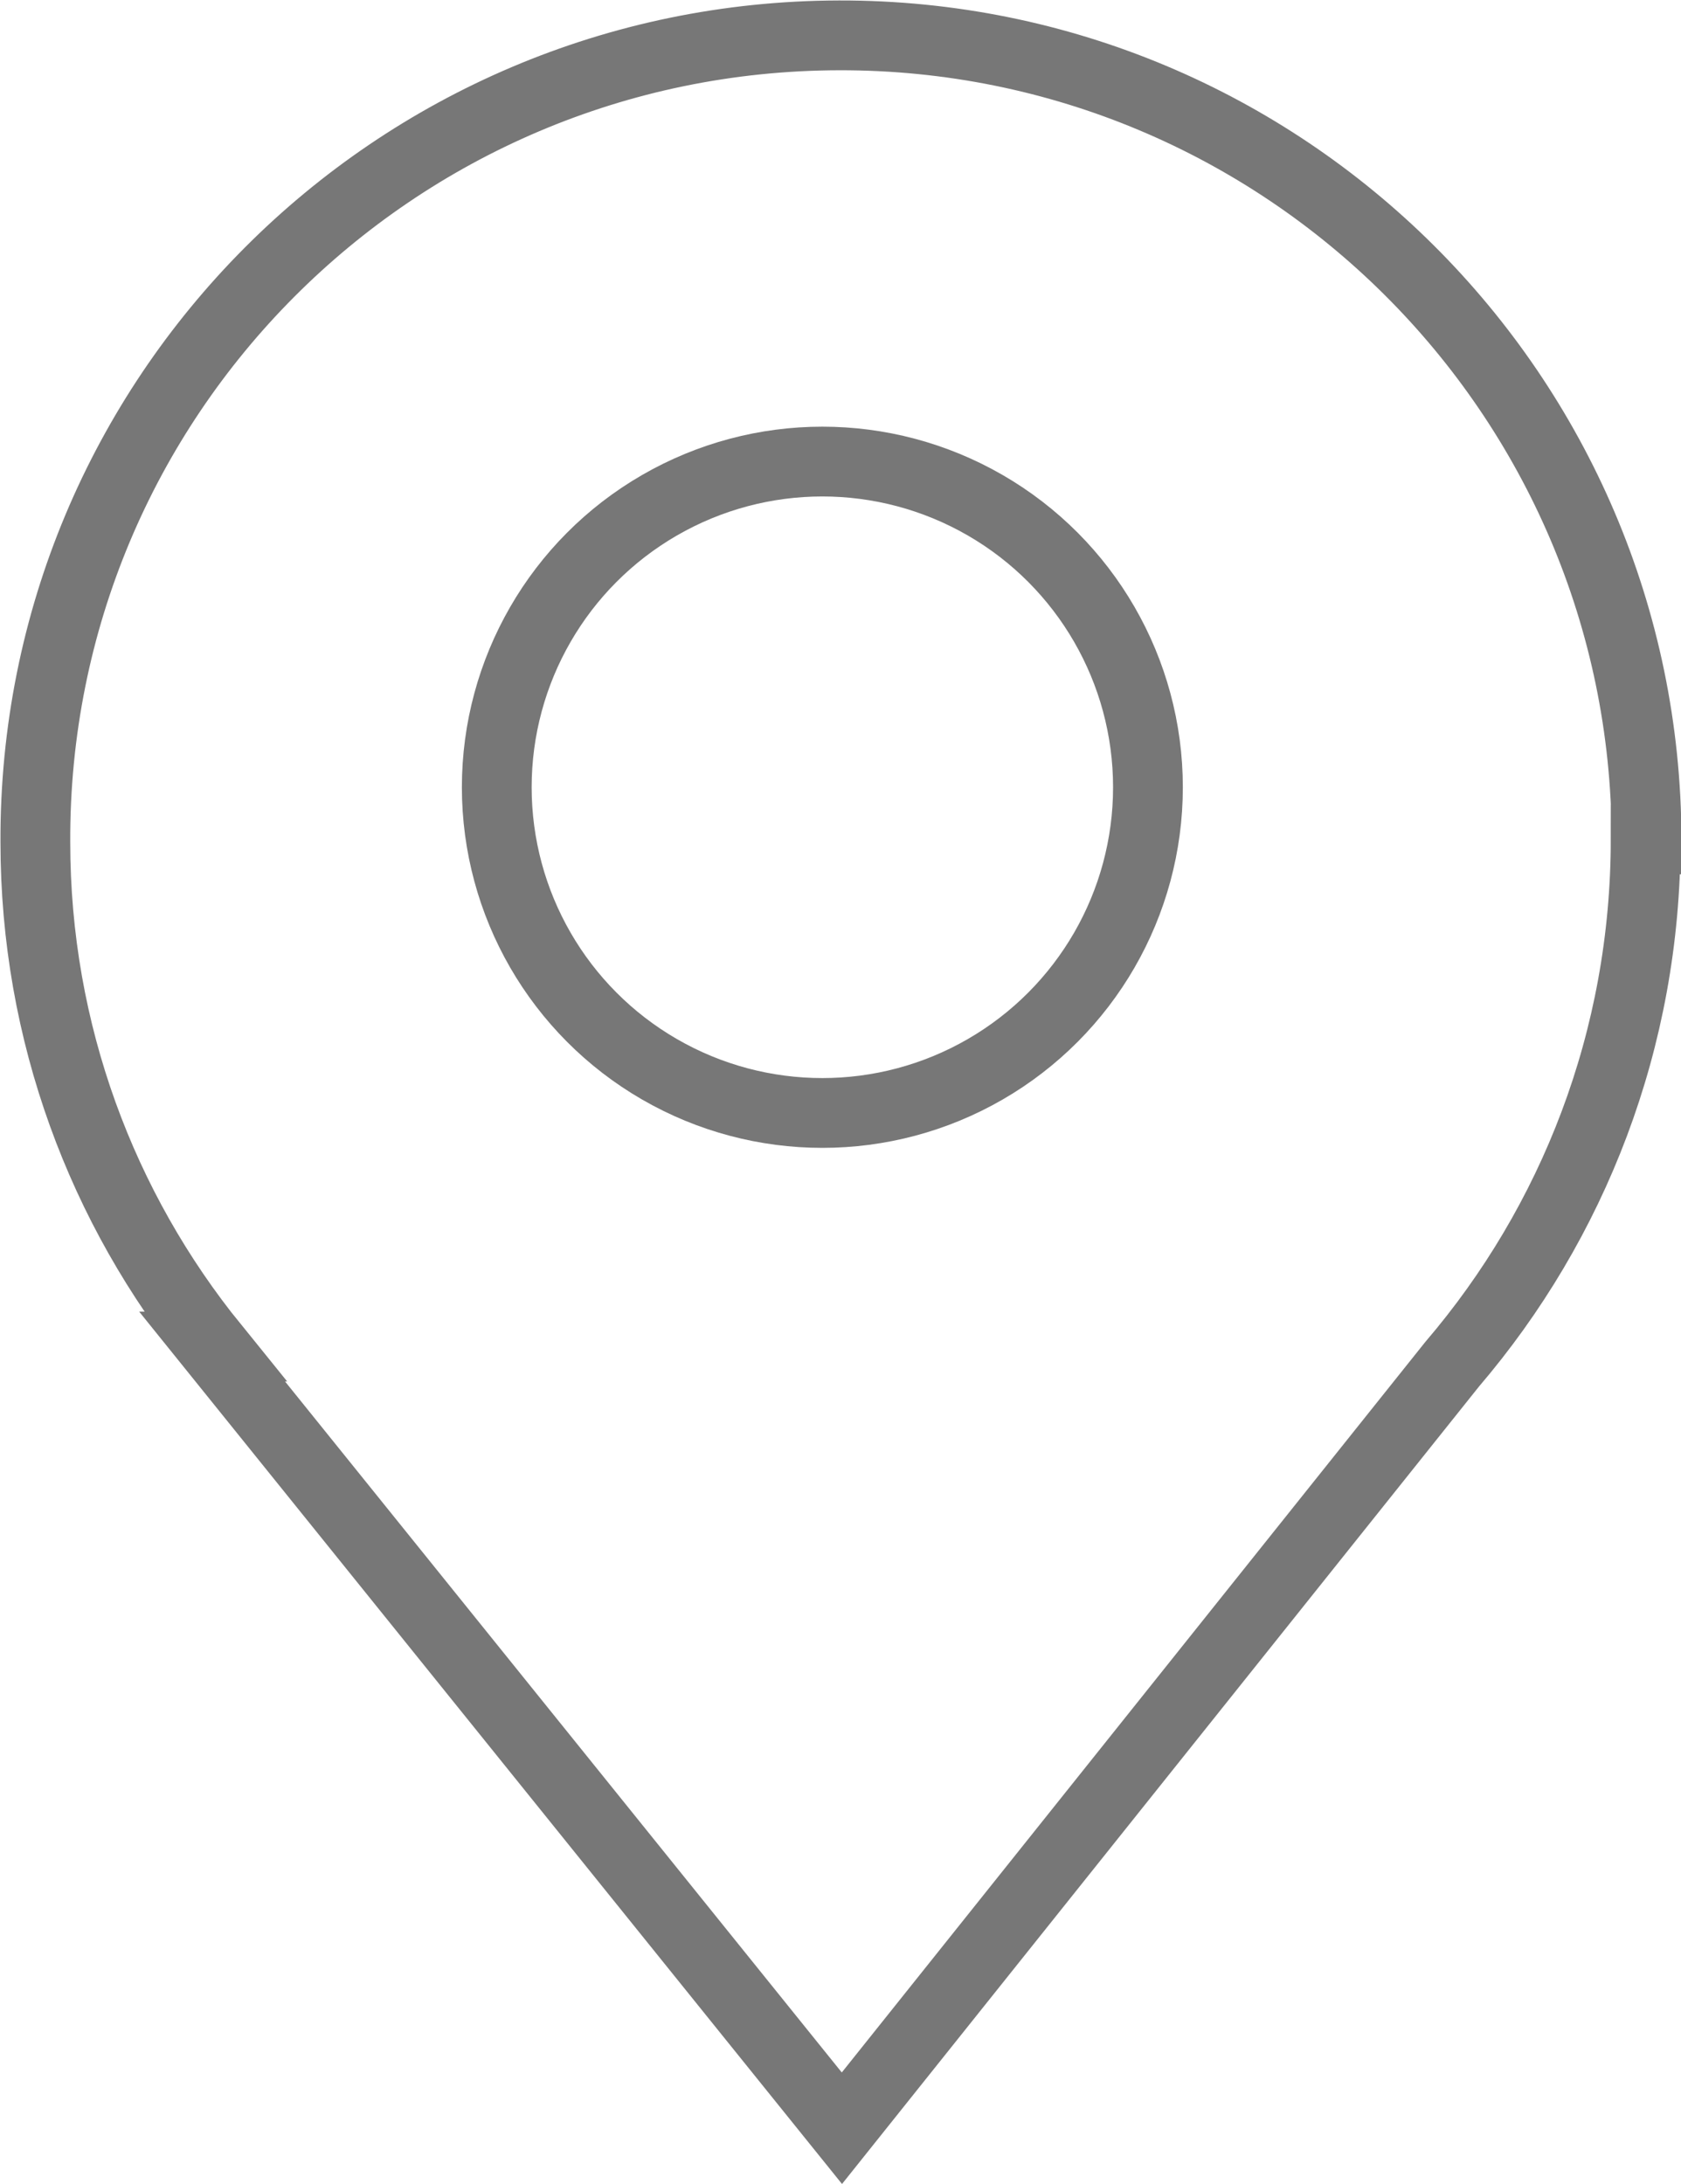 <?xml version="1.0" encoding="UTF-8"?>
<svg id="_Слой_2" data-name="Слой 2" xmlns="http://www.w3.org/2000/svg" viewBox="0 0 18.07 23.47">
  <defs>
    <style>
      .cls-1 {
        fill: none;
        stroke: #777;
        stroke-miterlimit: 10;
        stroke-width: .75px;
      }
    </style>
  </defs>
  <g id="_Слой_1-2" data-name="Слой 1">
    <g>
      <path class="cls-1" d="m17.7,9.02c-.01-4.78-3.9-8.65-8.68-8.64C4.23.39.36,4.27.38,9.05c0,2.05.72,3.94,1.92,5.42h-.02l6.77,8.4,6.56-8.21c1.3-1.52,2.08-3.49,2.08-5.64Z"/>
      <circle class="cls-1" cx="8.84" cy="8.46" r="3.5"/>
    </g>
  </g>
</svg>